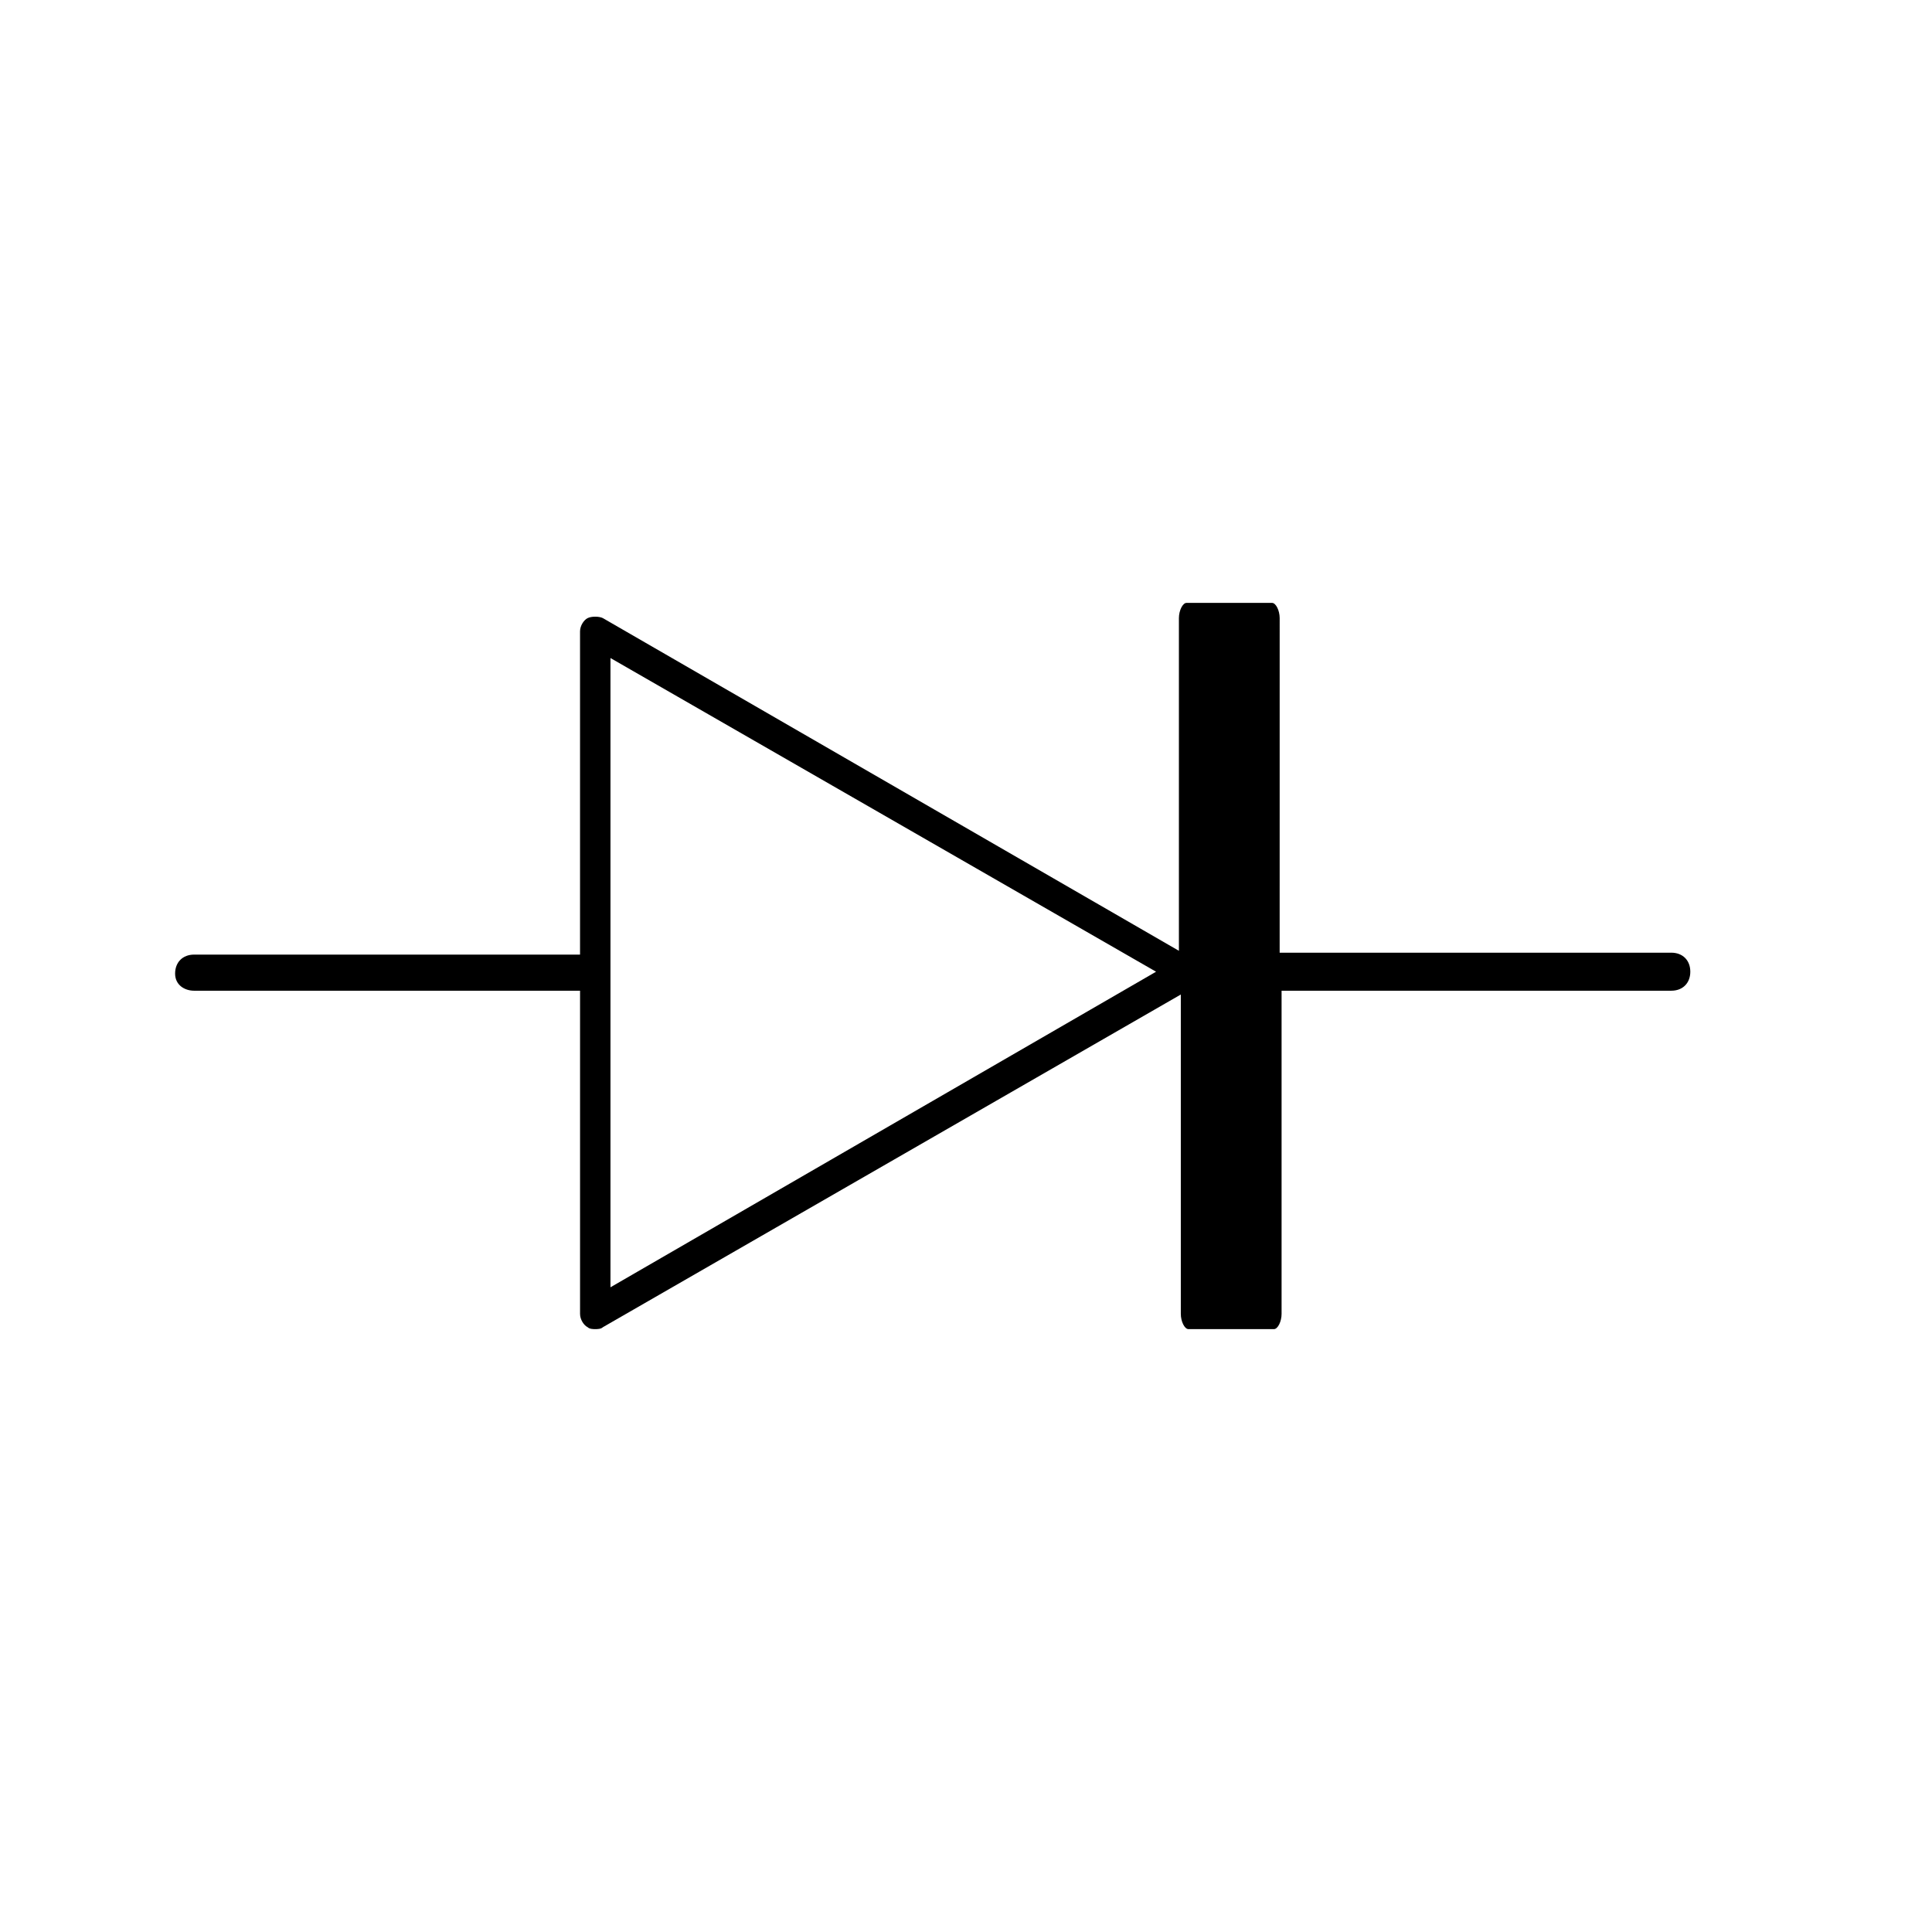 <?xml version="1.0" encoding="UTF-8"?>
<!-- Uploaded to: ICON Repo, www.iconrepo.com, Generator: ICON Repo Mixer Tools -->
<svg fill="#000000" width="800px" height="800px" version="1.1" viewBox="144 144 512 512" xmlns="http://www.w3.org/2000/svg">
 <path d="m195.45 406.55h102.27v85.648c0 1.512 1.008 3.023 2.016 3.527 0.504 0.504 1.512 0.504 2.016 0.504 0.504 0 1.512 0 2.016-0.504l153.16-88.168v84.641c0 2.016 1.008 4.031 2.016 4.031h22.672c1.008 0 2.016-2.016 2.016-4.031v-85.648h1.008 102.27c3.023 0 5.039-2.016 5.039-5.039 0-3.023-2.016-5.039-5.039-5.039l-102.78 0.004h-1.008l0.004-88.672c0-2.016-1.008-4.031-2.016-4.031h-22.672c-1.008 0-2.016 2.016-2.016 4.031v88.168l-152.66-88.168c-1.008-0.504-3.023-0.504-4.031 0-1.008 0.504-2.016 2.016-2.016 3.527v85.648h-102.27c-3.023 0-5.039 2.016-5.039 5.039 0 3.019 2.519 4.531 5.039 4.531zm110.33-88.164 144.59 83.129-144.59 83.629z"/>
</svg>
